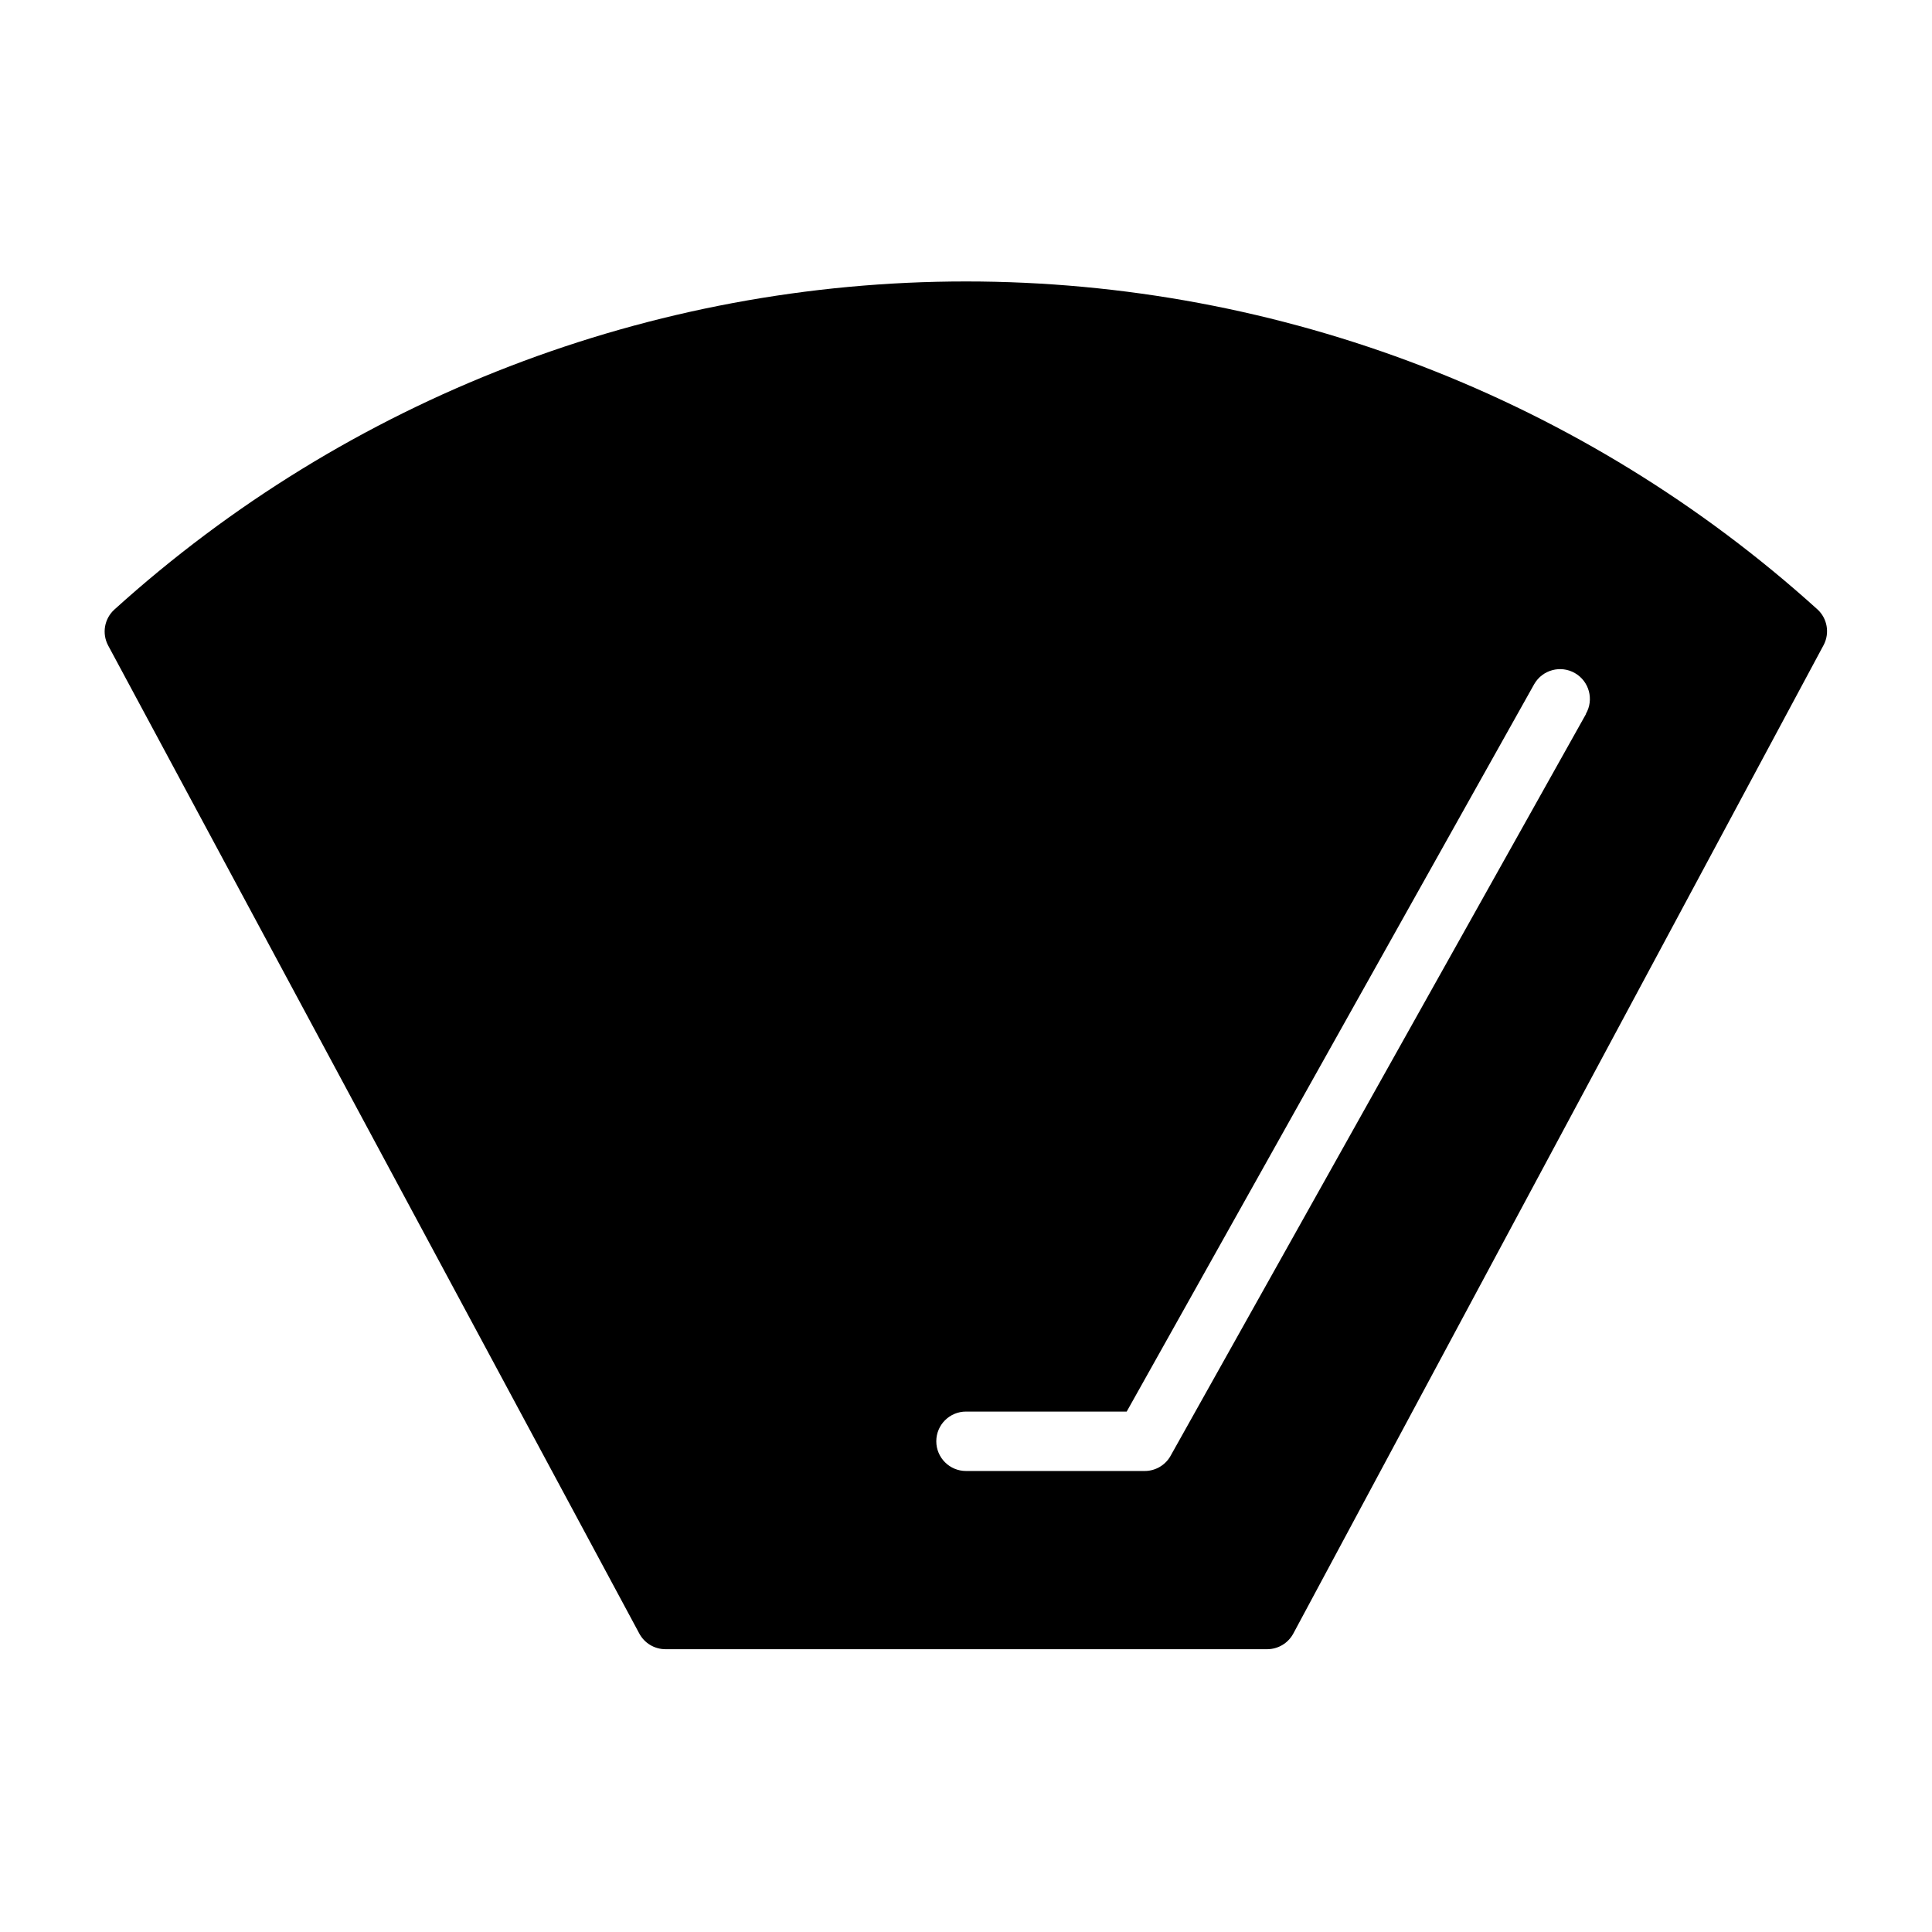<?xml version="1.0" encoding="UTF-8"?>
<!-- Uploaded to: ICON Repo, www.iconrepo.com, Generator: ICON Repo Mixer Tools -->
<svg fill="#000000" width="800px" height="800px" version="1.1" viewBox="144 144 512 512" xmlns="http://www.w3.org/2000/svg">
 <path d="m625.69 305.54c-61.844-55.965-142.28-86.953-225.69-86.953-83.41 0-163.84 30.988-225.69 86.953-2.668 2.422-3.348 6.344-1.652 9.523l140.75 261.82c1.363 2.562 4.027 4.164 6.926 4.172h159.49c2.902-0.008 5.562-1.609 6.93-4.172l140.59-262.06c1.57-3.121 0.898-6.902-1.656-9.289zm-61.402 27.711-110.21 196.8v-0.004c-1.449 2.387-4.055 3.824-6.848 3.781h-47.23c-4.348 0-7.875-3.527-7.875-7.875 0-4.348 3.527-7.871 7.875-7.871h42.586l108-192.79c2.176-3.781 7.004-5.086 10.785-2.914 3.781 2.176 5.086 7.004 2.914 10.785z"/>
</svg>